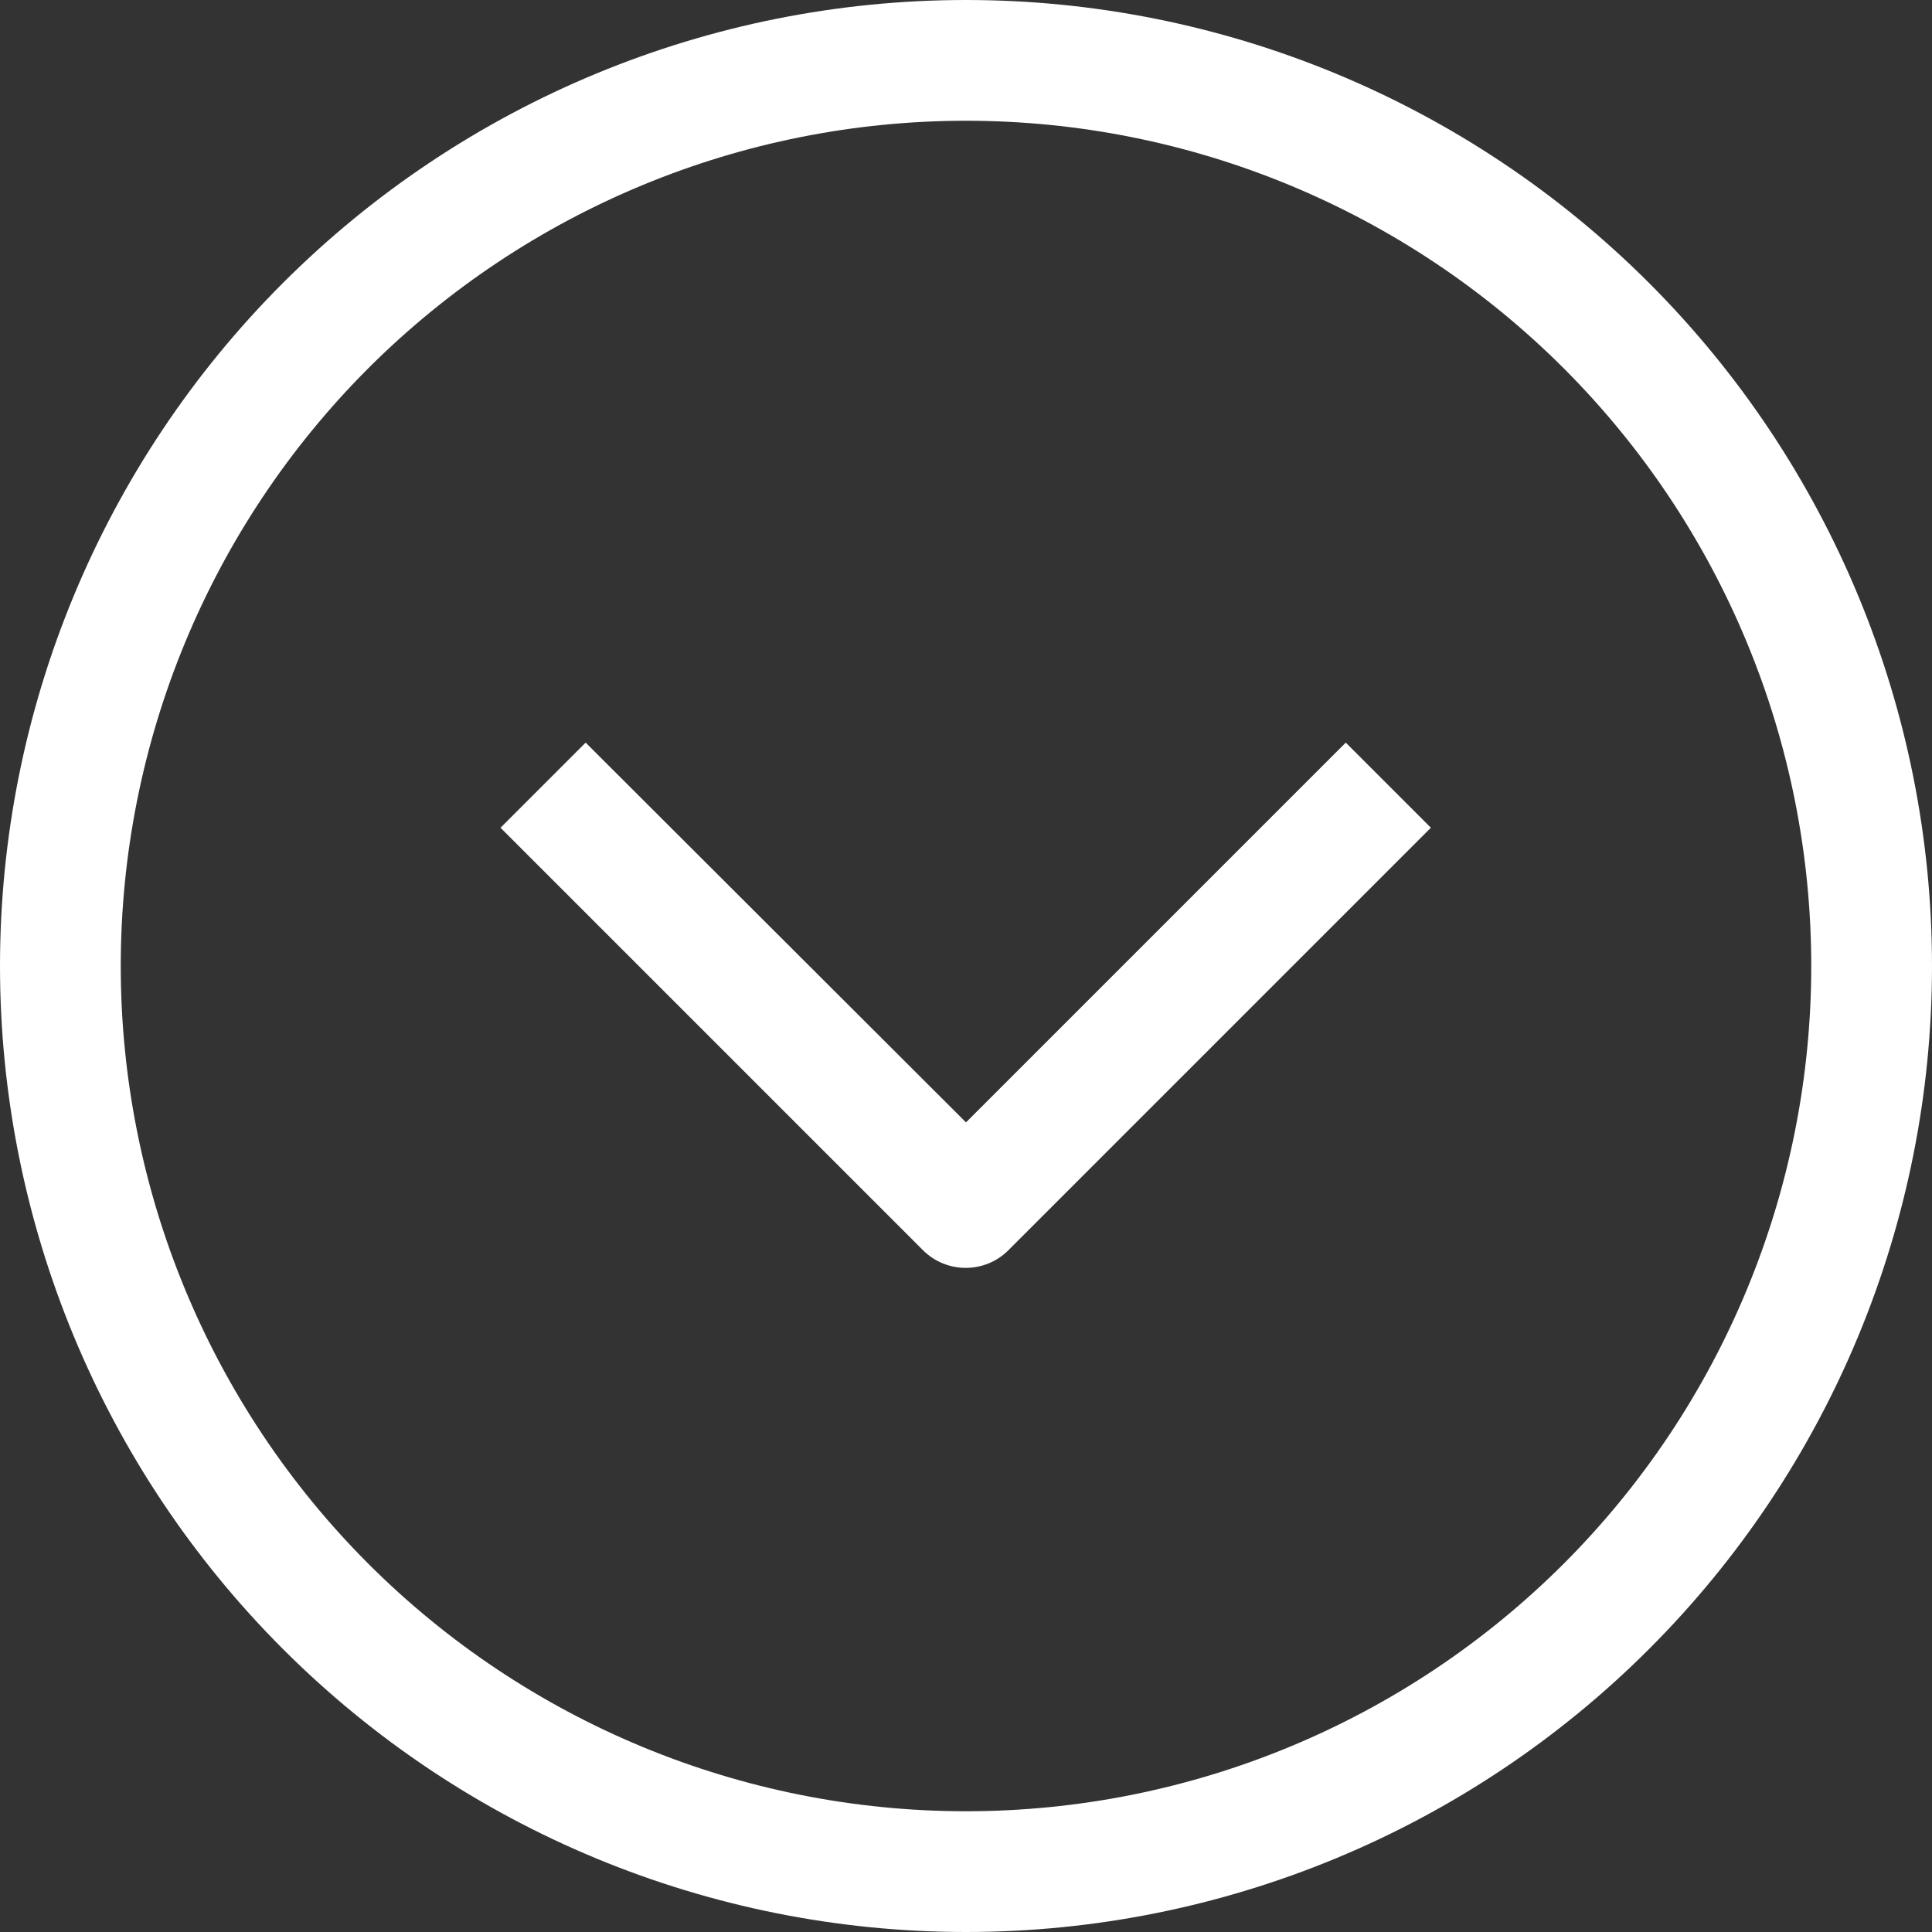 <svg width="48" height="48" viewBox="0 0 48 48" fill="none" xmlns="http://www.w3.org/2000/svg">
<rect x="0" y="0" width="48" height="48" fill="#333333" stroke="none"/>
<g clip-path="url(#clip0_1_67)">
<path d="M24 48C17.634 48 11.53 45.471 7.03 40.97C2.53 36.47 0 30.365 0 24C0 17.635 2.529 11.53 7.03 7.03C11.53 2.53 17.635 0 24 0C30.365 0 36.47 2.529 40.97 7.03C45.47 11.53 48 17.635 48 24C48 30.365 45.471 36.47 40.97 40.97C36.47 45.47 30.365 48 24 48ZM24 3C18.431 3 13.09 5.213 9.15 9.15C5.212 13.089 3 18.431 3 24C3 29.569 5.213 34.91 9.15 38.85C13.089 42.788 18.431 45 24 45C29.569 45 34.91 42.788 38.85 38.85C42.788 34.911 45 29.569 45 24C45 18.431 42.788 13.09 38.85 9.15C34.911 5.212 29.569 3 24 3Z" fill="white"/>
<path d="M24 31.5C23.601 31.502 23.218 31.346 22.935 31.065L12.435 20.565L14.55 18.45L24 27.885L33.435 18.45L35.55 20.565L25.05 31.065C24.771 31.343 24.394 31.498 24 31.5H24Z" fill="white"/>
</g>
<defs>
<clipPath id="clip0_1_67">
<rect width="48" height="48" fill="white"/>
</clipPath>
</defs>
</svg>
